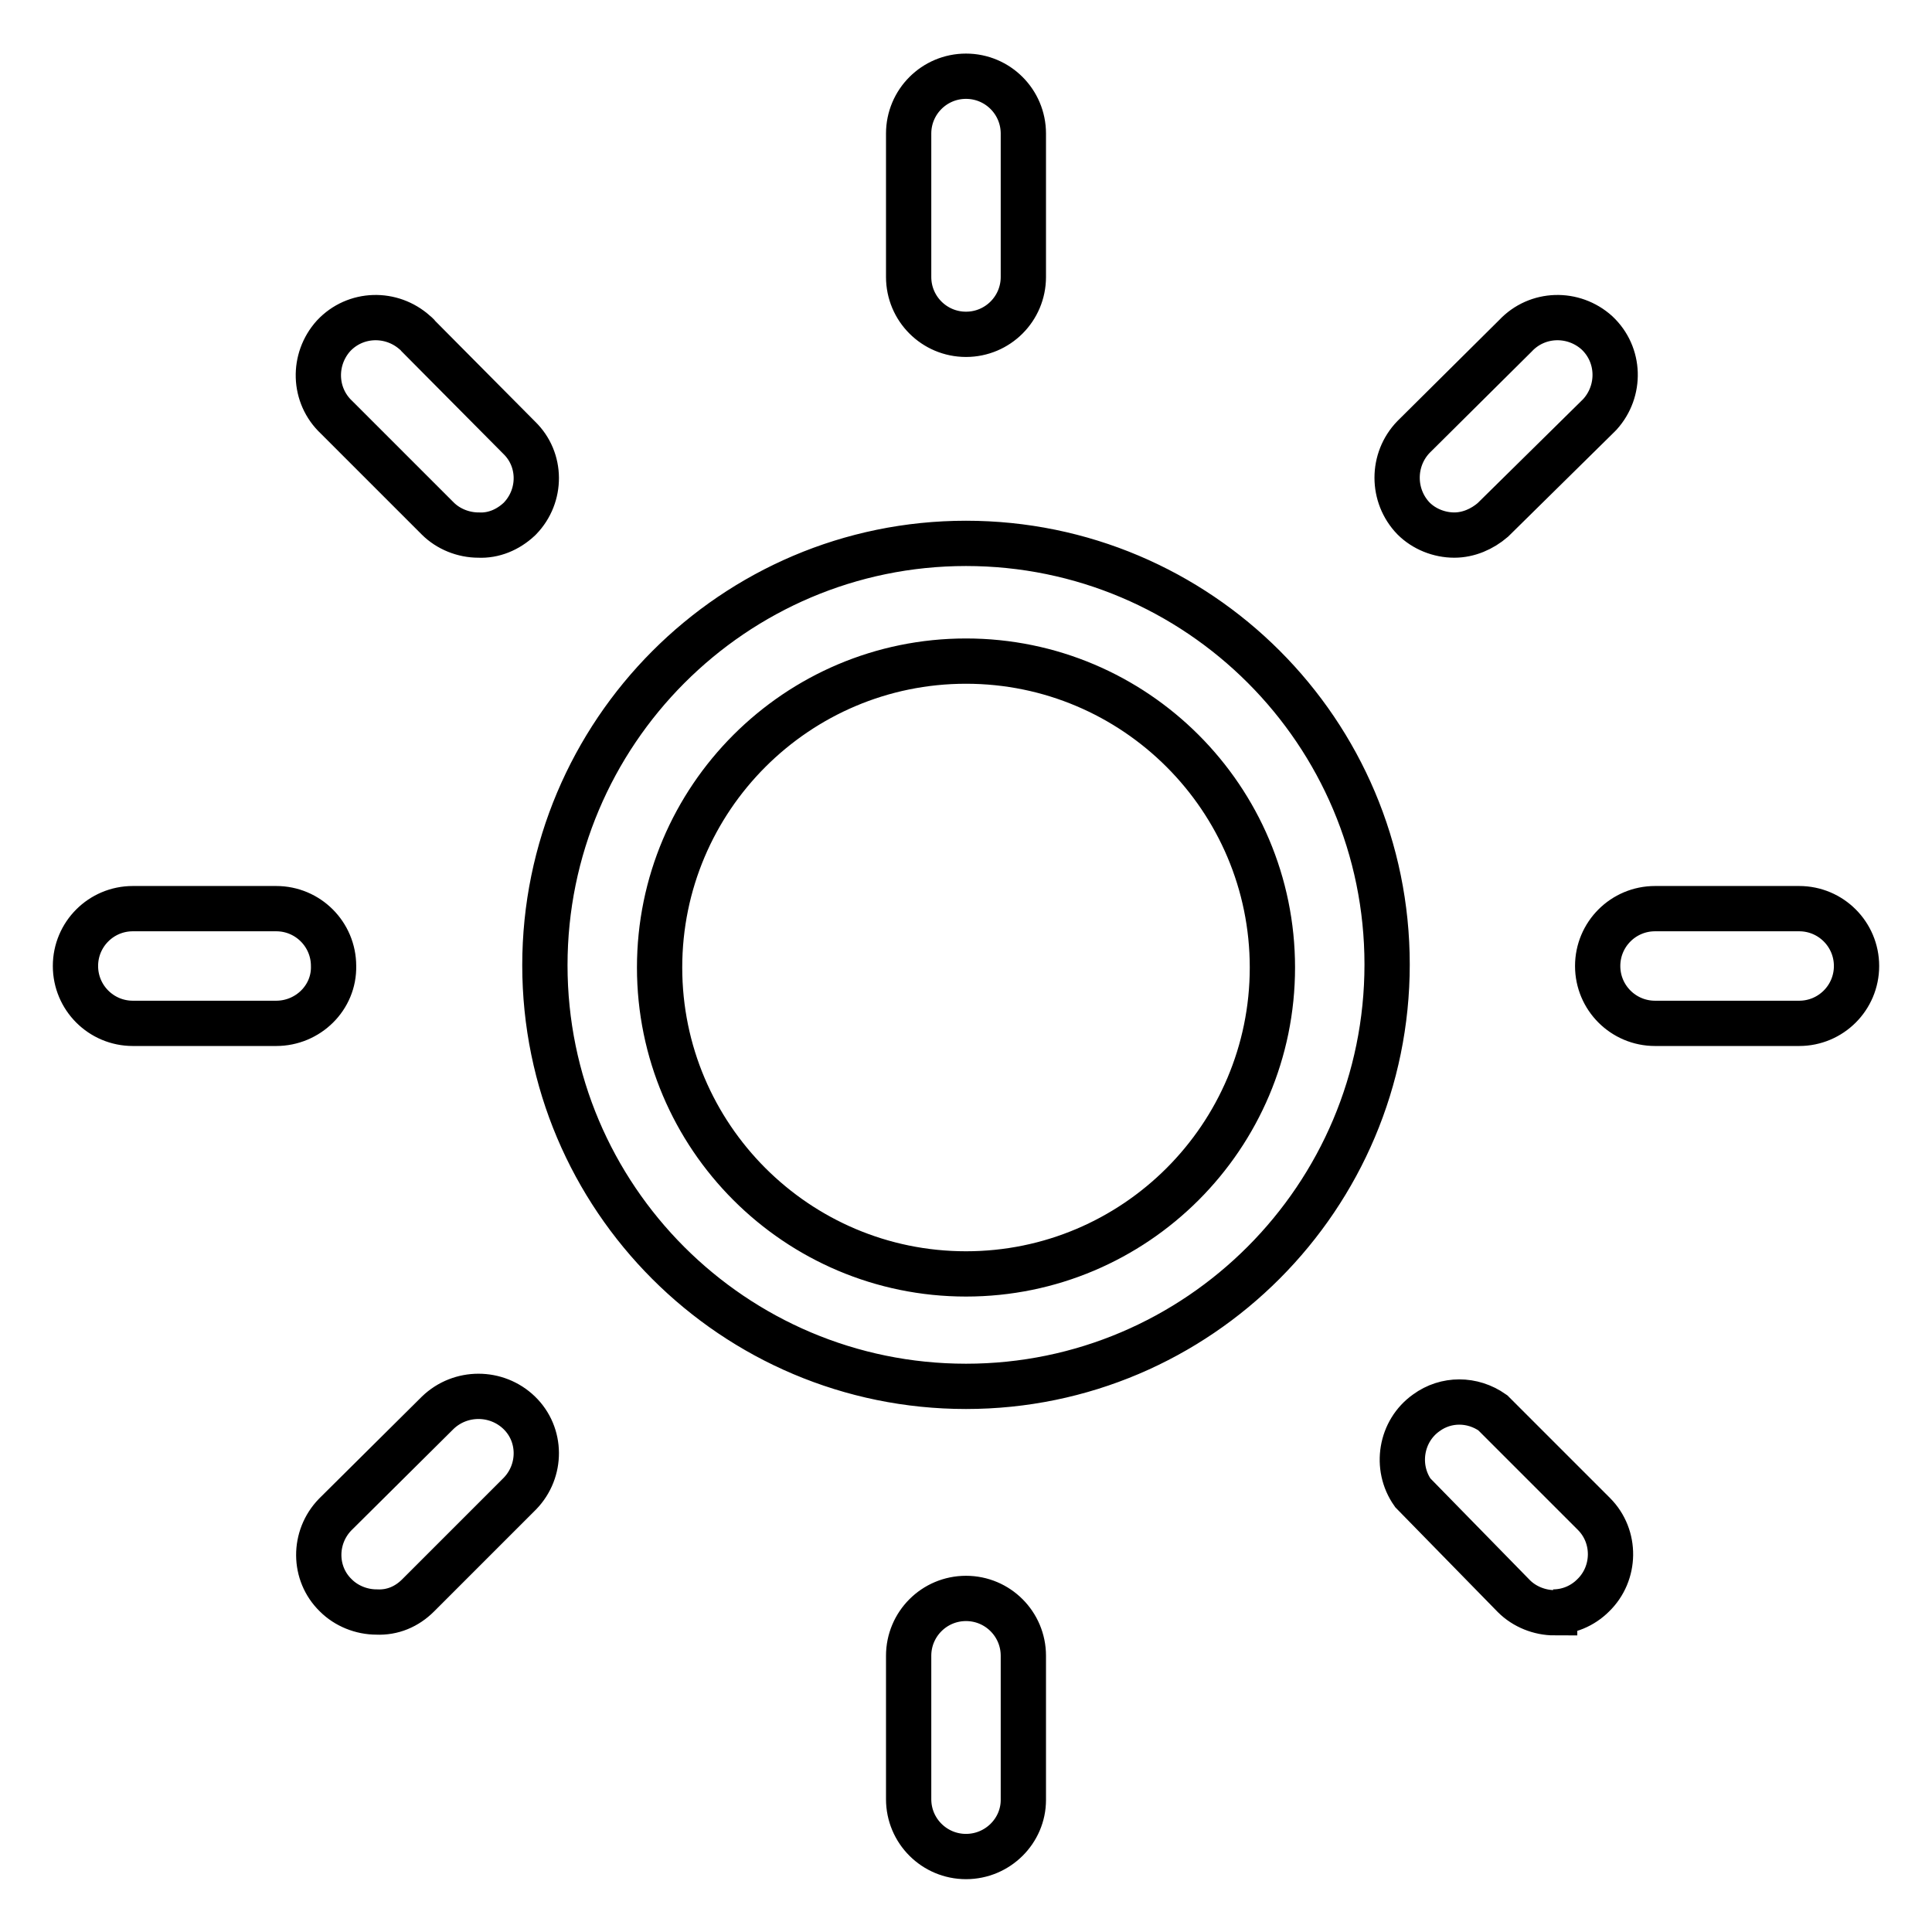 <?xml version="1.0" encoding="utf-8"?>
<!-- Svg Vector Icons : http://www.onlinewebfonts.com/icon -->
<!DOCTYPE svg PUBLIC "-//W3C//DTD SVG 1.1//EN" "http://www.w3.org/Graphics/SVG/1.1/DTD/svg11.dtd">
<svg version="1.1" xmlns="http://www.w3.org/2000/svg" xmlns:xlink="http://www.w3.org/1999/xlink" x="0px" y="0px" viewBox="0 0 256 256" enable-background="new 0 0 256 256" xml:space="preserve">
<g> <path stroke-width="6" fill-opacity="0" stroke="#000000"  d="M128,183.7c-30.8,0-55.8-25-55.8-55.8S97.2,72,128,72s55.8,25,55.8,55.8S158.8,183.7,128,183.7L128,183.7z  M128,87.6c-22.4,0-40.6,18.2-40.6,40.6s18.2,40.6,40.6,40.6c22.4,0,40.6-18.2,40.6-40.6S150.4,87.6,128,87.6L128,87.6z M128,44.3 c-4.2,0-7.6-3.4-7.6-7.6l0,0v-19c0-4.2,3.4-7.6,7.6-7.6c4.2,0,7.6,3.4,7.6,7.6v19C135.6,40.9,132.2,44.3,128,44.3L128,44.3z  M128,246c-4.2,0-7.6-3.4-7.6-7.6l0,0v-19c0-4.2,3.4-7.6,7.6-7.6c4.2,0,7.6,3.4,7.6,7.6v19.1C135.6,242.6,132.2,246,128,246z  M128,246c-4.2,0-7.6-3.4-7.6-7.6l0,0v-19c0-4.2,3.4-7.6,7.6-7.6c4.2,0,7.6,3.4,7.6,7.6v19.1C135.6,242.6,132.2,246,128,246z  M36.6,135.6h-19c-4.2,0-7.6-3.4-7.6-7.6c0-4.2,3.4-7.6,7.6-7.6h19c4.2,0,7.6,3.4,7.6,7.6C44.3,132.2,40.8,135.6,36.6,135.6z  M238.4,135.6h-19.1c-4.2,0-7.6-3.4-7.6-7.6c0-4.2,3.4-7.6,7.6-7.6h19.1c4.2,0,7.6,3.4,7.6,7.6C246,132.2,242.6,135.6,238.4,135.6 L238.4,135.6z M63.4,70.9c-2,0-4-0.8-5.4-2.2L44.6,55.3c-3.1-2.9-3.2-7.7-0.4-10.8c2.9-3.1,7.7-3.2,10.8-0.4 c0.1,0.1,0.3,0.2,0.4,0.4L68.8,58c3,2.9,3,7.7,0.1,10.7c0,0,0,0-0.1,0.1C67.3,70.2,65.4,71,63.4,70.9z M206,213.7 c-2,0-4-0.8-5.4-2.2l-13.4-13.7c-2.4-3.4-1.6-8.2,1.8-10.6c2.6-1.9,6.1-1.9,8.8,0l13.4,13.4c3,3,2.9,7.9-0.1,10.8 c-1.4,1.4-3.3,2.2-5.3,2.2H206z M49.9,213.6c-2,0-4-0.8-5.4-2.2c-3-2.9-3-7.7-0.1-10.7c0,0,0,0,0.1-0.1L58,187.2 c3-2.9,7.8-2.9,10.8,0c3,2.9,3,7.7,0.1,10.7c0,0,0,0-0.1,0.1l-13.4,13.4C53.9,212.9,52,213.7,49.9,213.6z M192.7,70.9 c-2,0-4-0.8-5.4-2.2c-2.9-3-2.9-7.8,0-10.8l13.5-13.4c2.9-3.1,7.7-3.2,10.8-0.4c3.1,2.9,3.2,7.7,0.4,10.8c-0.1,0.1-0.3,0.3-0.4,0.4 l-13.8,13.6C196.4,70.1,194.6,70.9,192.7,70.9z"/></g>
</svg>